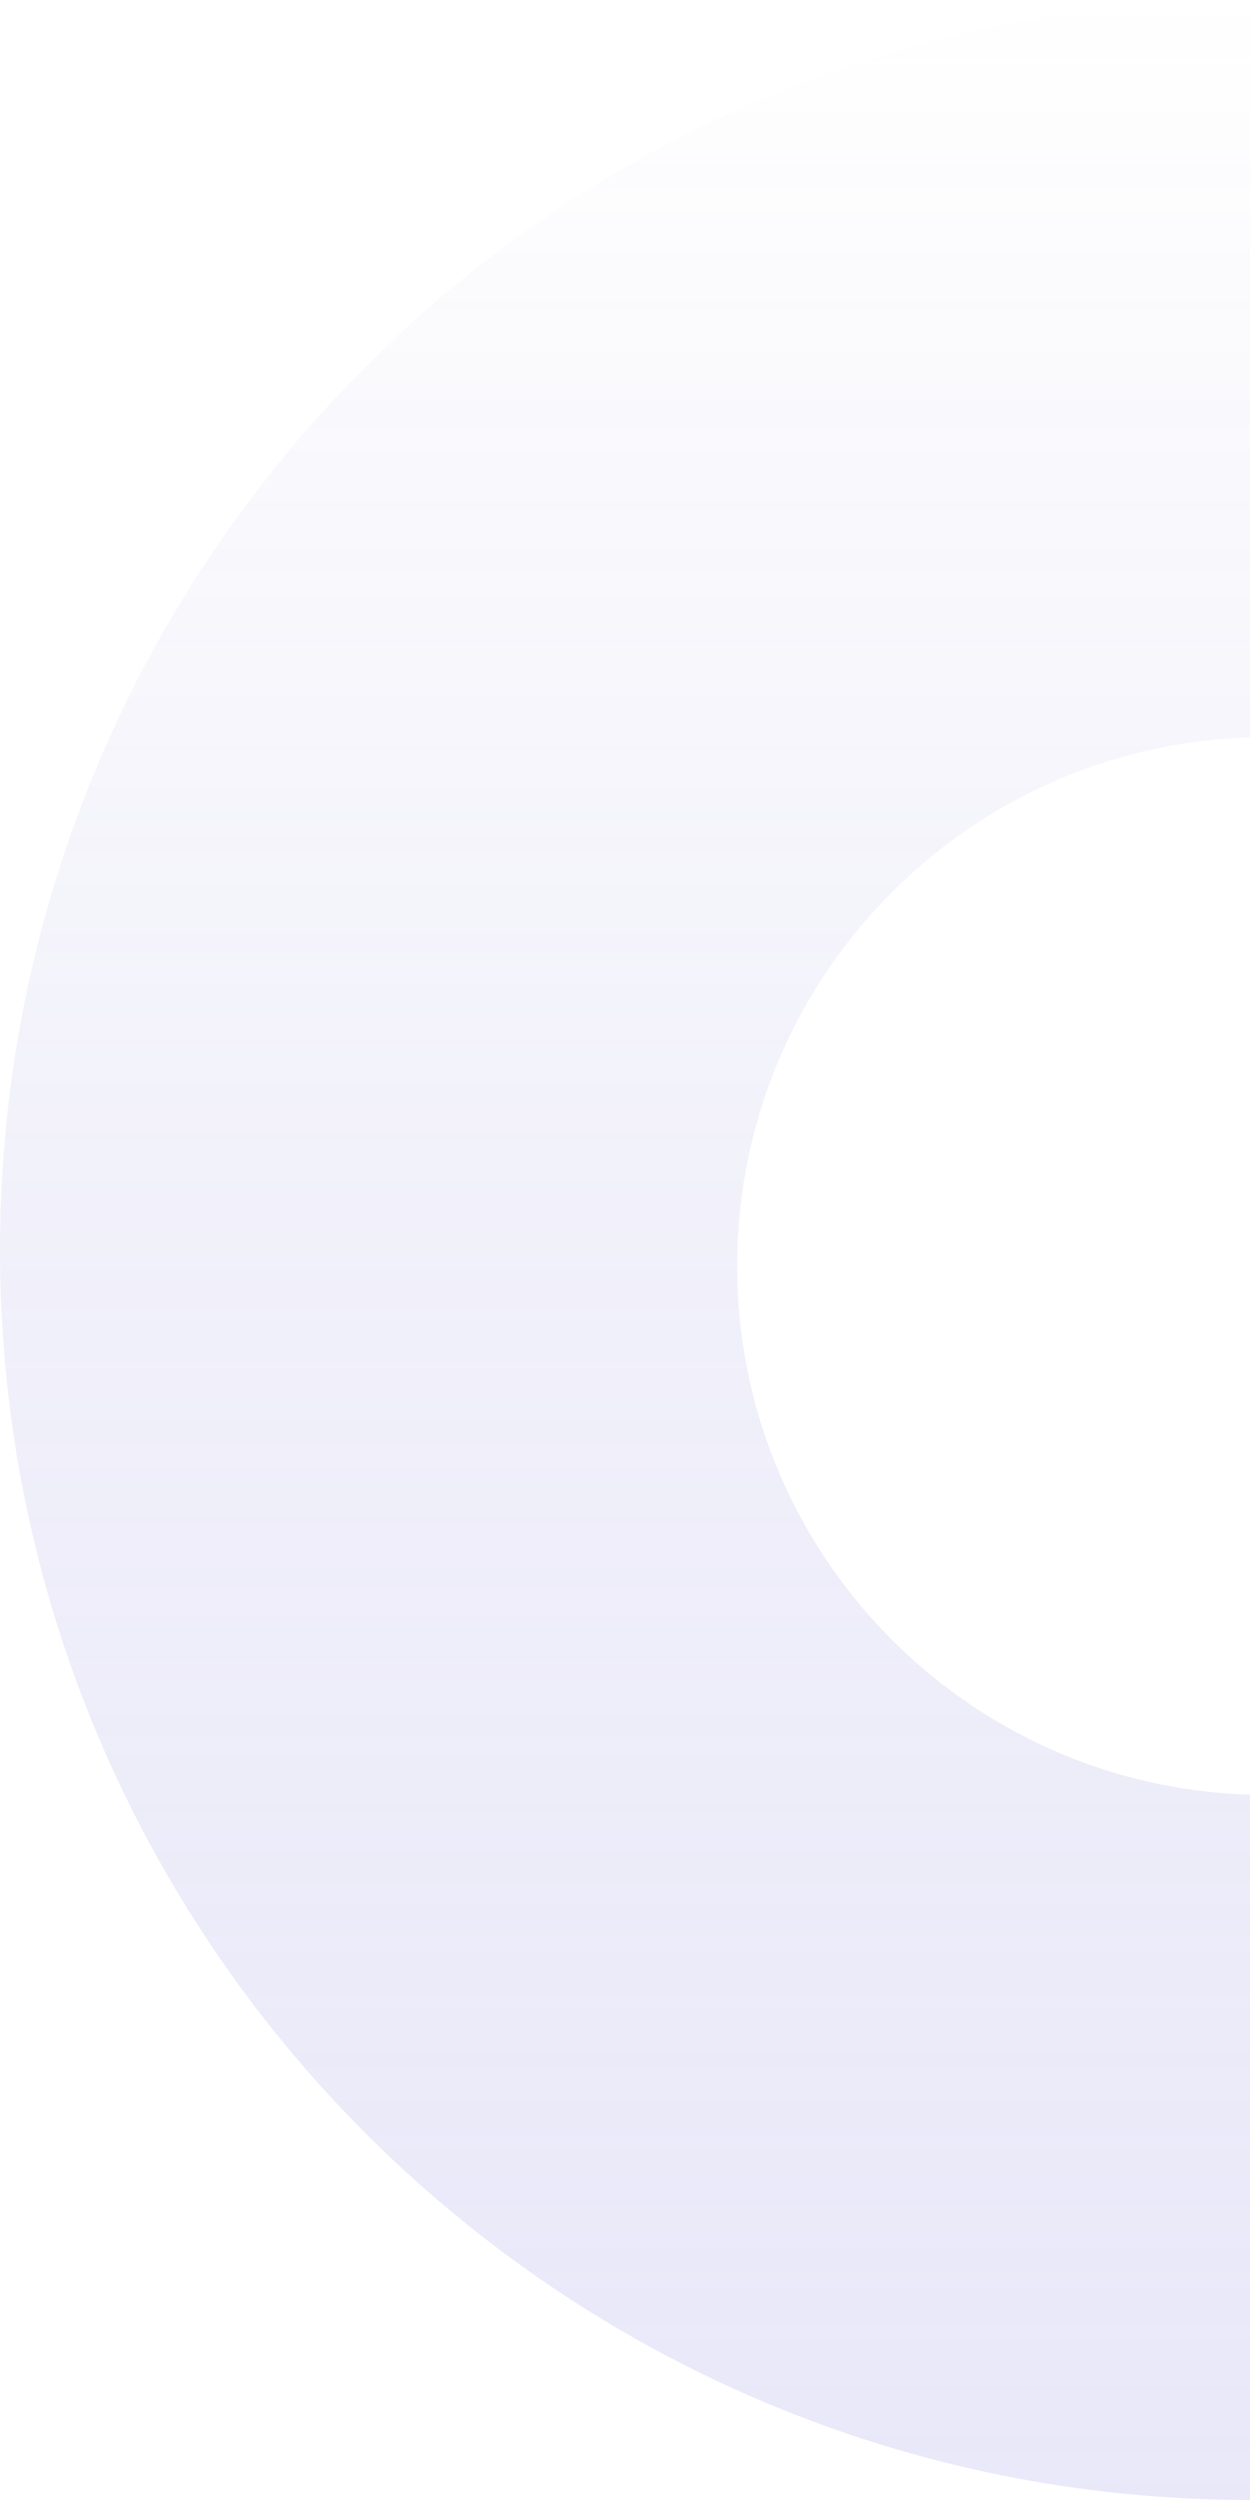 <?xml version="1.0" encoding="UTF-8"?>
<svg width="39px" height="78px" viewBox="0 0 39 78" version="1.1" xmlns="http://www.w3.org/2000/svg" xmlns:xlink="http://www.w3.org/1999/xlink">
    <title>ring-semi-2</title>
    <defs>
        <linearGradient x1="50%" y1="0%" x2="50%" y2="100%" id="linearGradient-1">
            <stop stop-color="#5B57C2" stop-opacity="0" offset="0%"></stop>
            <stop stop-color="#9490E3" offset="100%"></stop>
        </linearGradient>
    </defs>
    <g id="ring-semi-2" stroke="none" stroke-width="1" fill="none" fill-rule="evenodd" opacity="0.207">
        <path d="M39,-1.13686838e-13 L39,23.007 C30.119,23.272 23,30.554 23,39.5 C23,48.446 30.119,55.728 39,55.993 L39,78 L39,78 C17.461,78 -8.8817842e-14,60.539 -8.8817842e-14,39 C-7.46069873e-14,17.461 17.461,-1.27897692e-13 39,-1.13686838e-13 Z" id="Combined-Shape" fill="url(#linearGradient-1)"></path>
    </g>
</svg>
